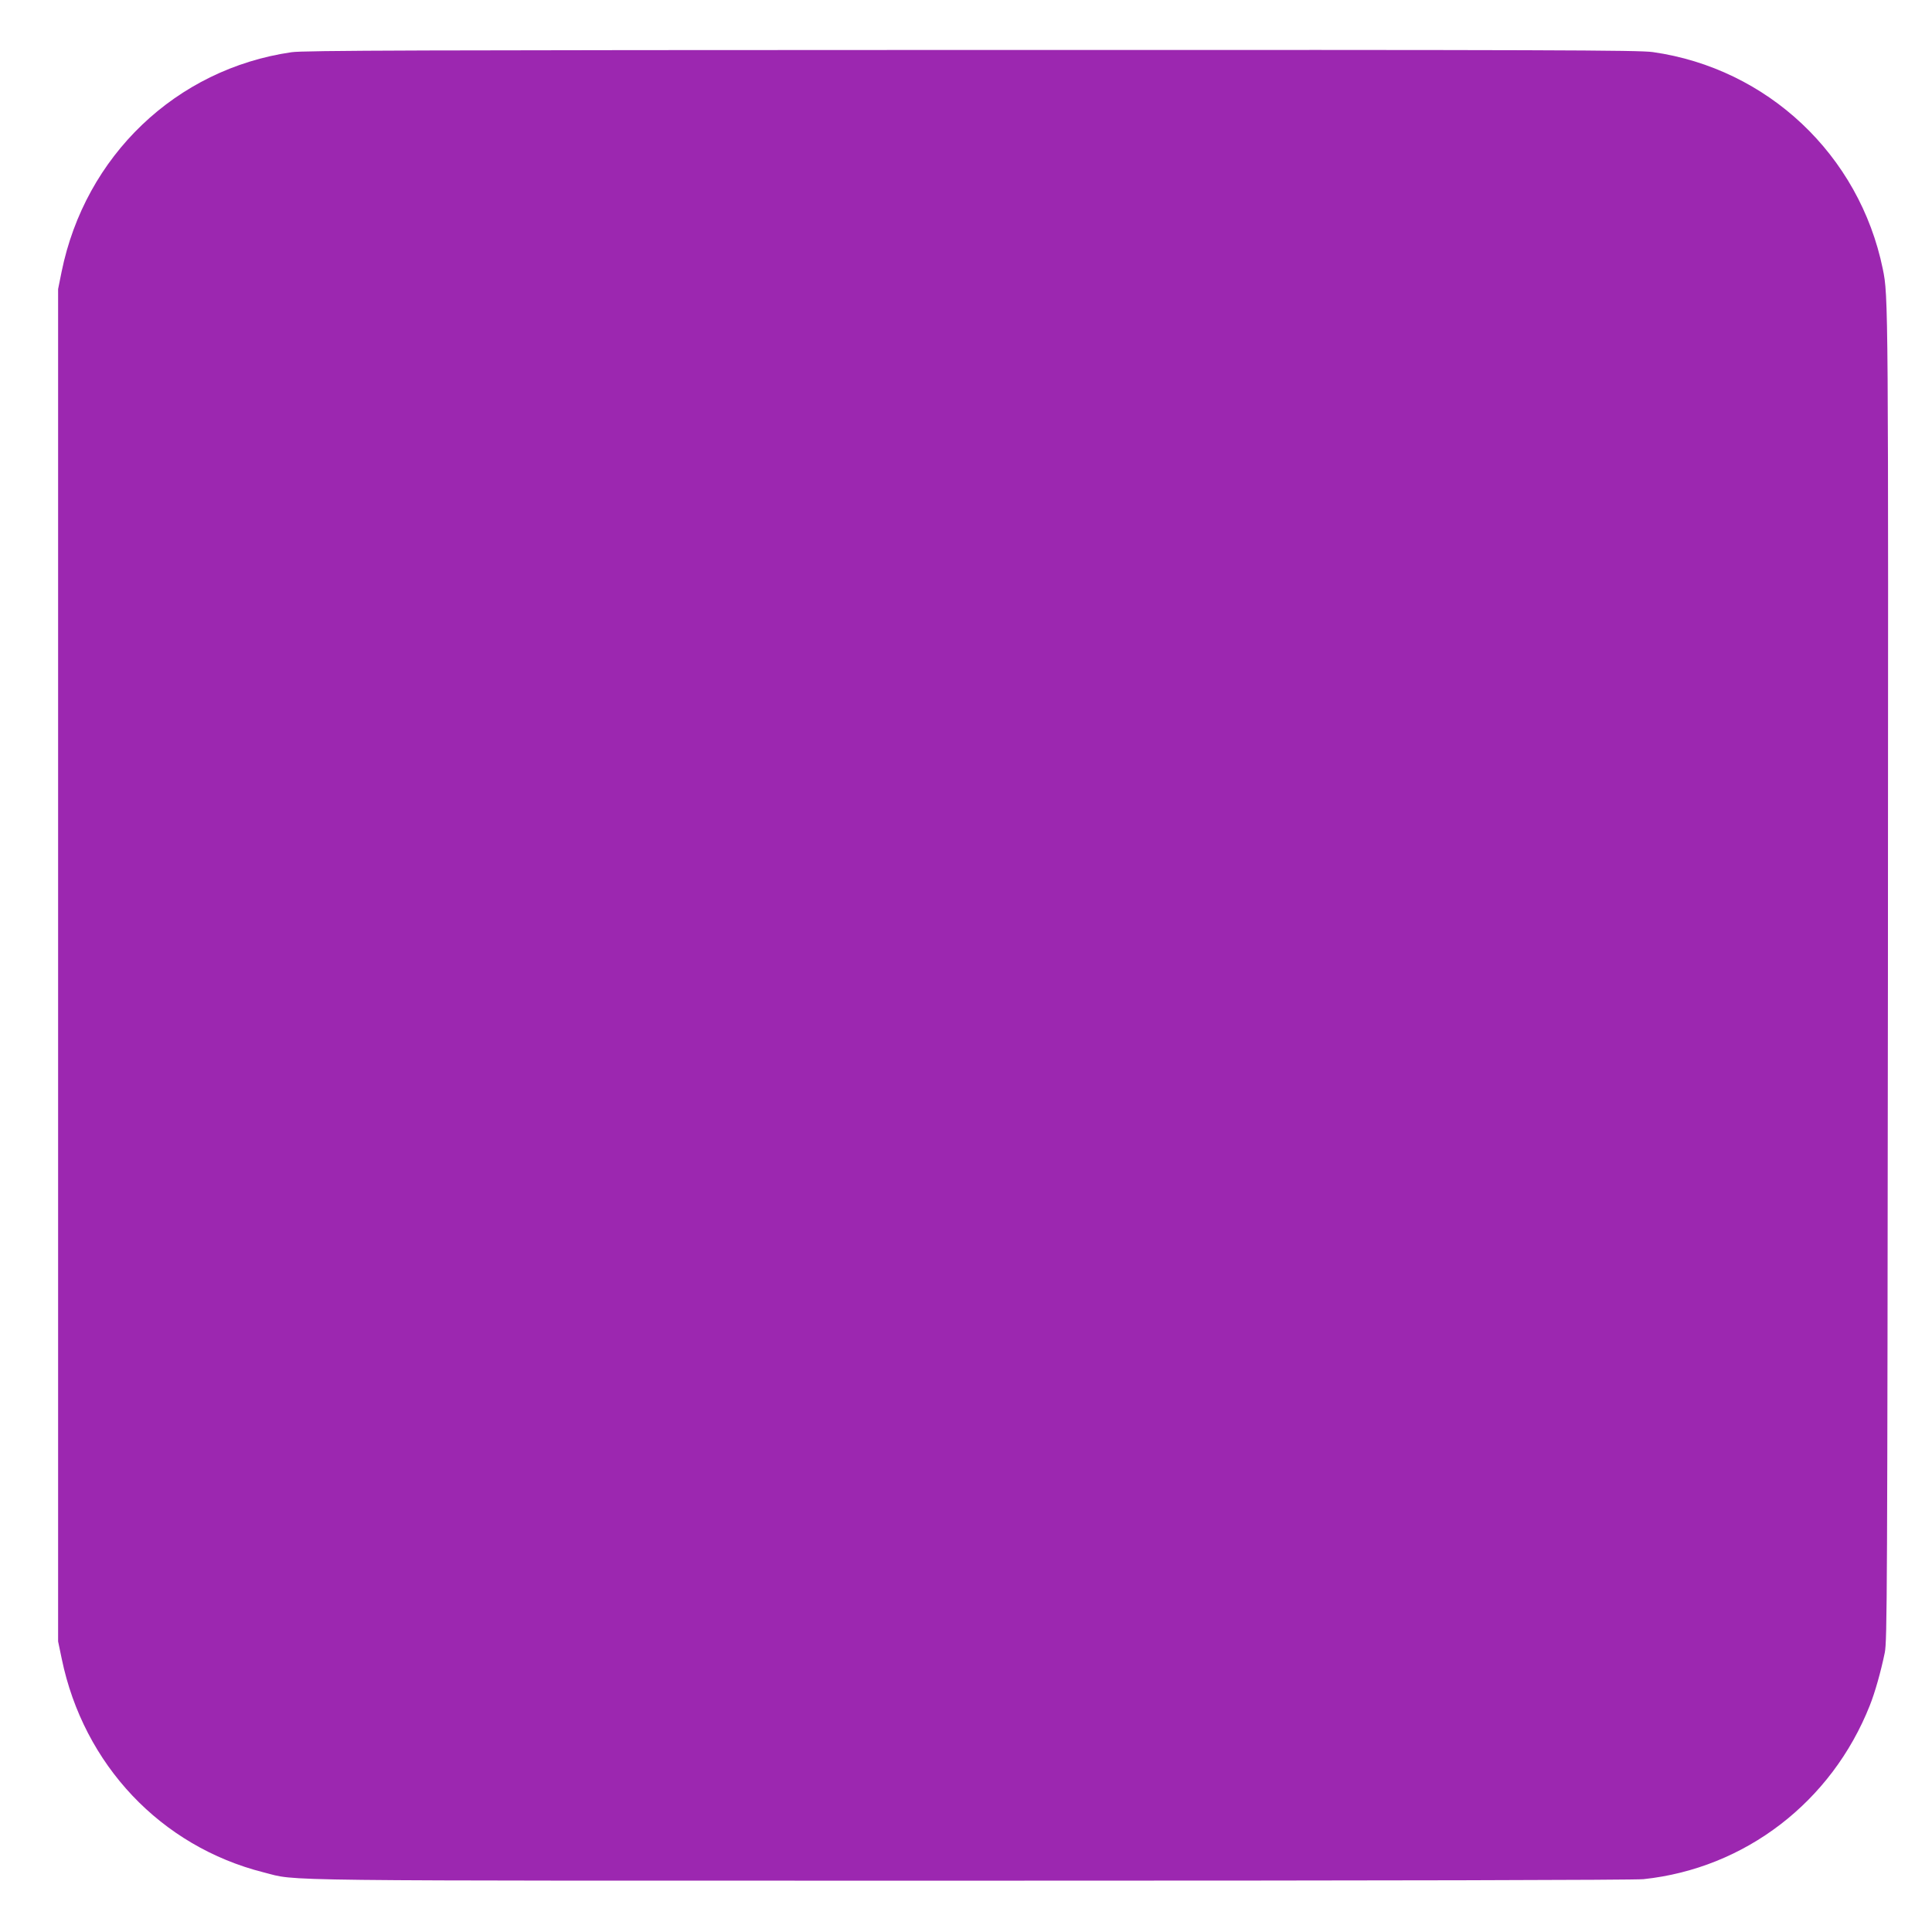 <?xml version="1.0" standalone="no"?>
<!DOCTYPE svg PUBLIC "-//W3C//DTD SVG 20010904//EN"
 "http://www.w3.org/TR/2001/REC-SVG-20010904/DTD/svg10.dtd">
<svg version="1.0" xmlns="http://www.w3.org/2000/svg"
 width="1280pt" height="1280pt" viewBox="0 0 1280 1280"
 preserveAspectRatio="xMidYMid meet">
<g transform="translate(0,1280) scale(0.1,-0.1)"
fill="#9c27b0" stroke="none">
<path d="M1931 12454 c-765 -111 -1367 -687 -1523 -1455 l-23 -114 0 -4480 0
-4480 24 -115 c145 -702 657 -1243 1338 -1415 234 -59 -64 -55 4691 -55 2784
0 4391 4 4450 10 673 71 1247 512 1500 1151 34 85 73 223 99 349 16 80 17 355
21 4480 3 4492 3 4508 -34 4688 -155 756 -764 1329 -1524 1437 -92 13 -664 15
-4515 14 -3681 -1 -4426 -3 -4504 -15z"/>
</g>
</svg>
